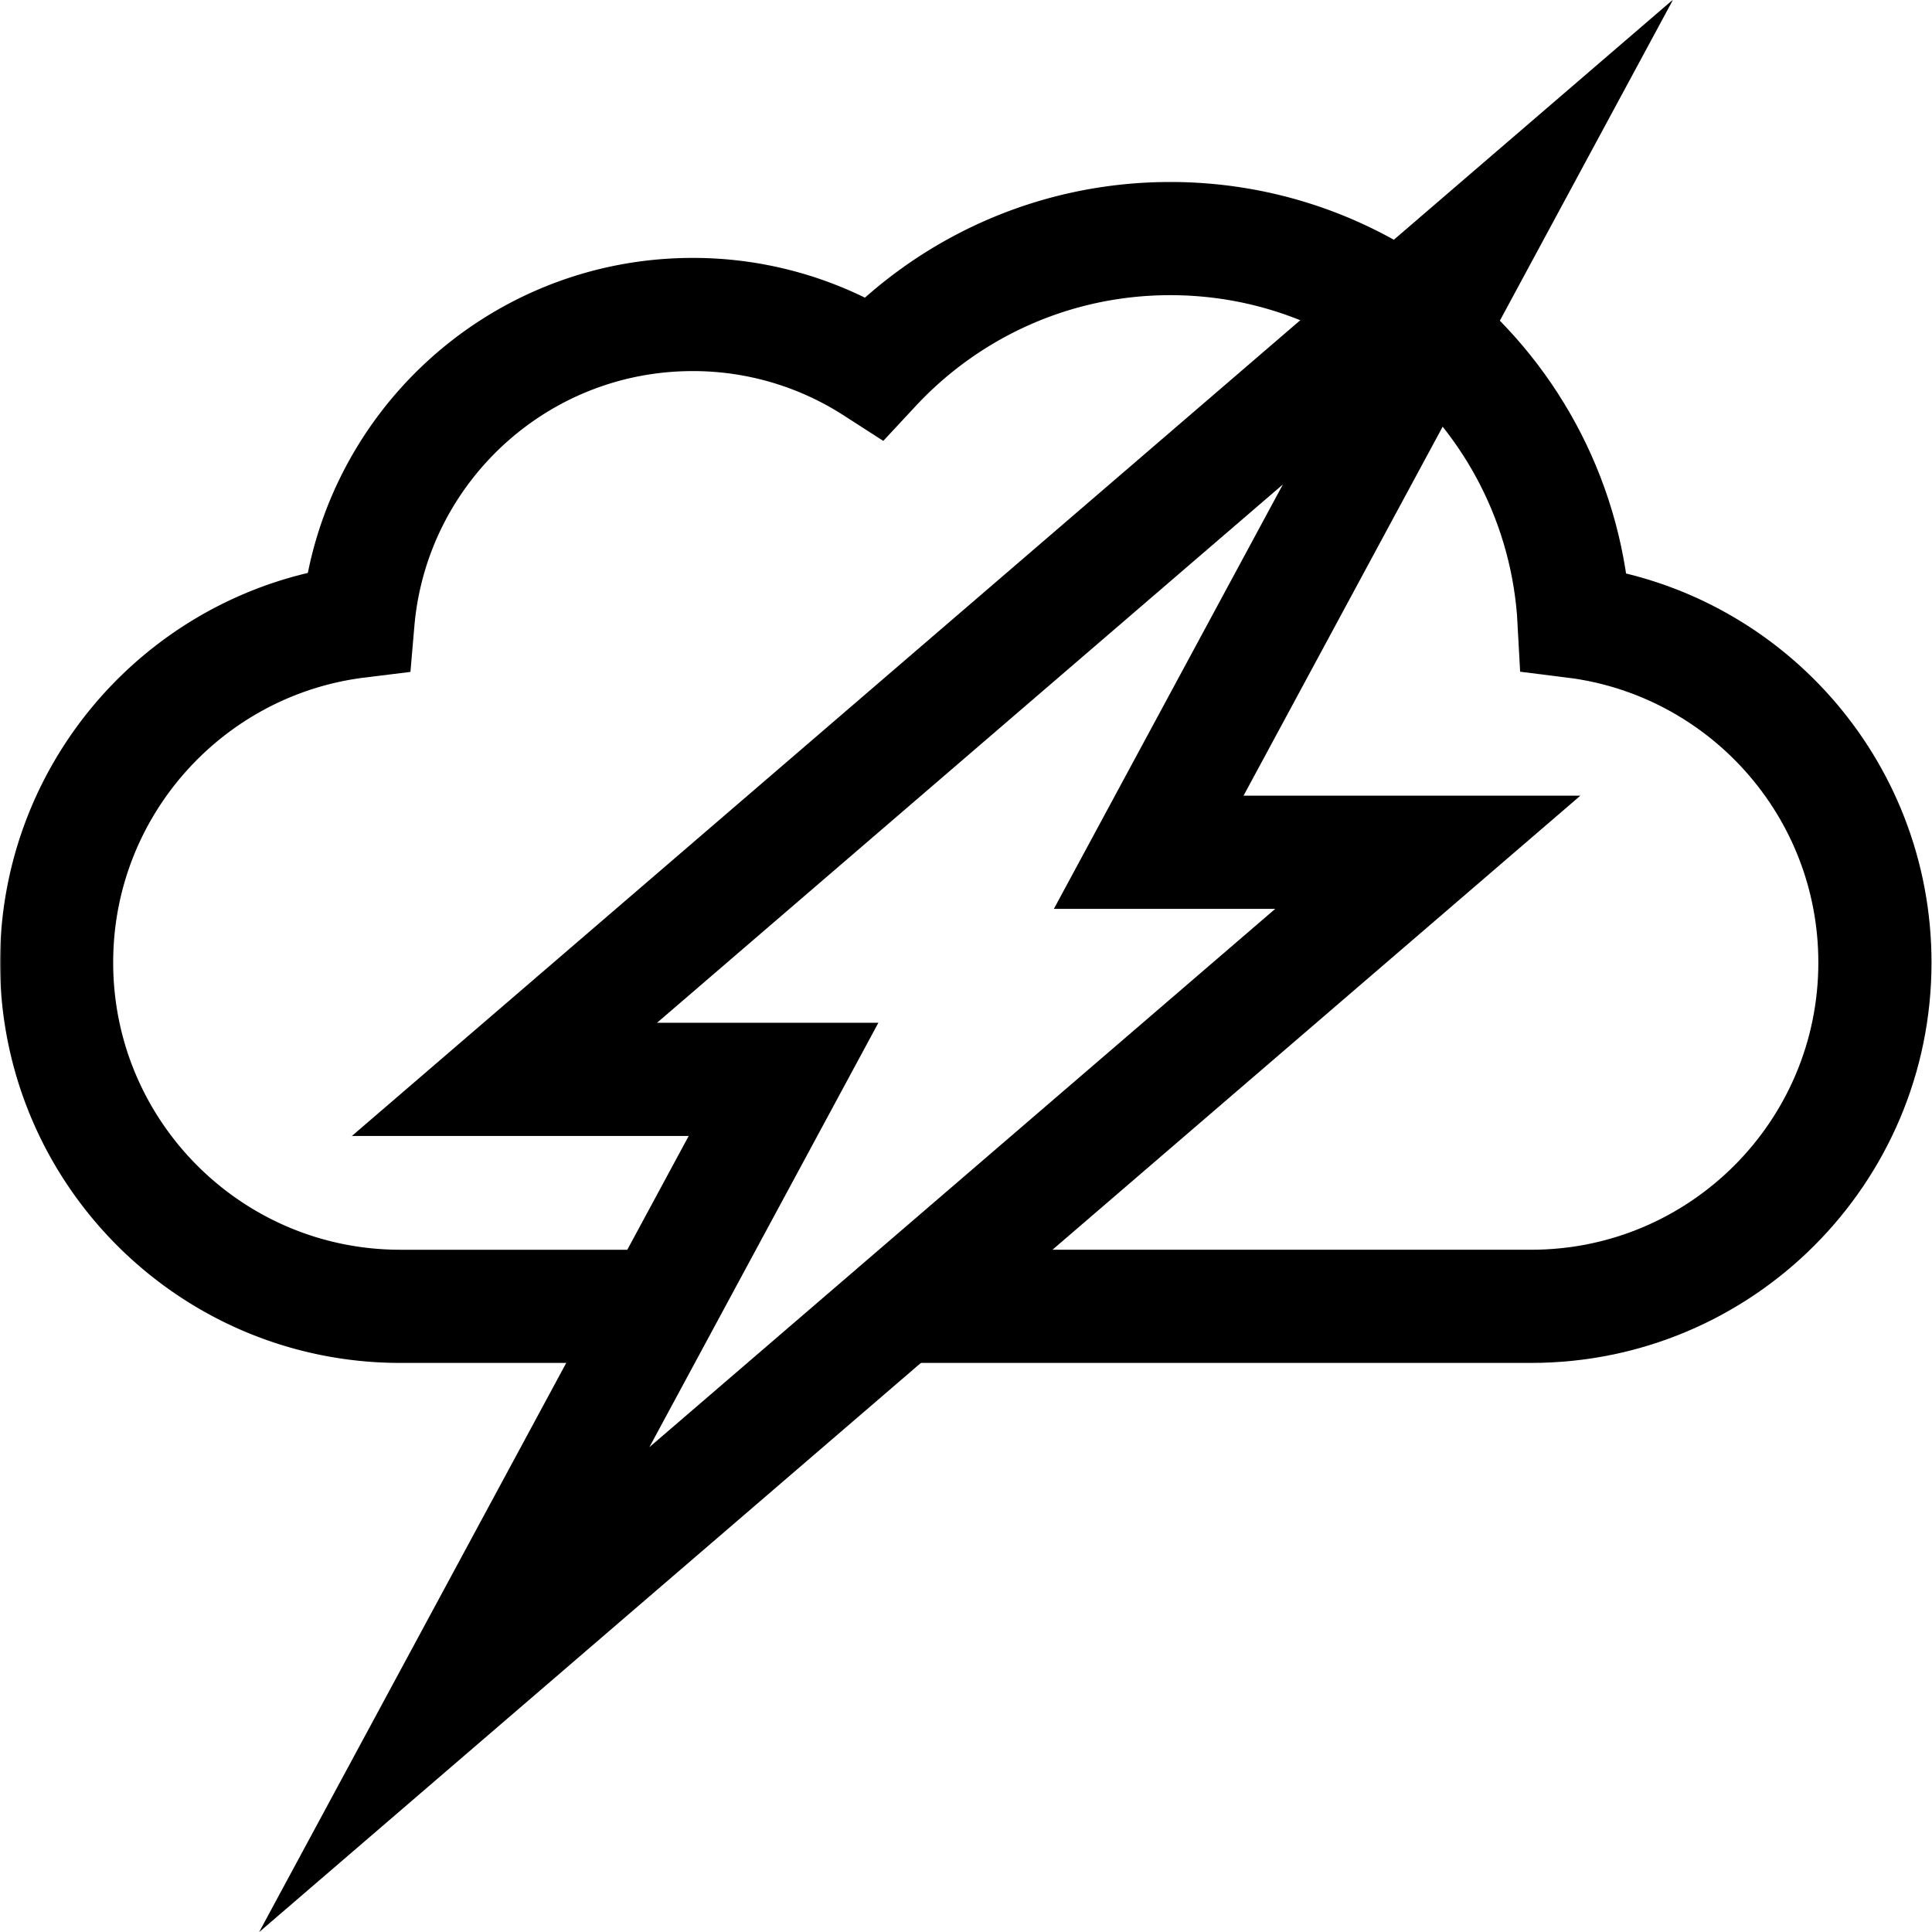 <?xml version="1.0" encoding="UTF-8"?>
<svg xmlns="http://www.w3.org/2000/svg" xmlns:xlink="http://www.w3.org/1999/xlink" version="1.1" width="512" height="512" x="0" y="0" viewBox="0 0 682.667 682.667" style="enable-background:new 0 0 512 512" xml:space="preserve" class="">
  <g>
    <defs>
      <clipPath id="b">
        <path d="M0 512h512V0H0Z" fill="#000000" opacity="1" data-original="#000000"></path>
      </clipPath>
    </defs>
    <mask id="a">
      <rect width="100%" height="100%" fill="#ffffff" opacity="1" data-original="#ffffff"></rect>
    </mask>
    <g mask="url(#a)">
      <path d="m0 0-258.075-221.978h73.982l-87.291-161.772 258.075 221.978h-73.982z" style="stroke-width:30;stroke-linecap:butt;stroke-linejoin:miter;stroke-miterlimit:10;stroke-dasharray:none;stroke-opacity:1" transform="matrix(1.333 0 0 -1.333 522.256 85.5)" fill="none" stroke="#000000" stroke-width="30" stroke-linecap="butt" stroke-linejoin="miter" stroke-miterlimit="10" stroke-dasharray="none" stroke-opacity="" data-original="#000000" class=""></path>
      <g clip-path="url(#b)" transform="matrix(1.333 0 0 -1.333 0 682.667)">
        <path d="M0 0c-17.261 11.892-38.181 18.854-60.733 18.854-31.012 0-58.933-13.178-78.514-34.222a88.638 88.638 0 0 1-48.07 14.098c-46.591 0-84.806-35.768-88.738-81.34-45.028-5.536-79.894-43.914-79.894-90.441v-.001c0-50.33 40.801-91.131 91.131-91.131h69.067" style="stroke-width:30;stroke-linecap:butt;stroke-linejoin:miter;stroke-miterlimit:10;stroke-dasharray:none;stroke-opacity:1" transform="translate(370.95 430.032)" fill="none" stroke="#000000" stroke-width="30" stroke-linecap="butt" stroke-linejoin="miter" stroke-miterlimit="10" stroke-dasharray="none" stroke-opacity="" data-original="#000000" class=""></path>
        <path d="M0 0h167.294c50.331 0 91.131 40.801 91.131 91.131 0 46.47-34.78 84.813-79.731 90.423-1.632 30.781-16.232 58.122-38.439 76.647" style="stroke-width:30;stroke-linecap:butt;stroke-linejoin:miter;stroke-miterlimit:10;stroke-dasharray:none;stroke-opacity:1" transform="translate(238.575 165.85)" fill="none" stroke="#000000" stroke-width="30" stroke-linecap="butt" stroke-linejoin="miter" stroke-miterlimit="10" stroke-dasharray="none" stroke-opacity="" data-original="#000000" class=""></path>
      </g>
    </g>
  </g>
</svg>
